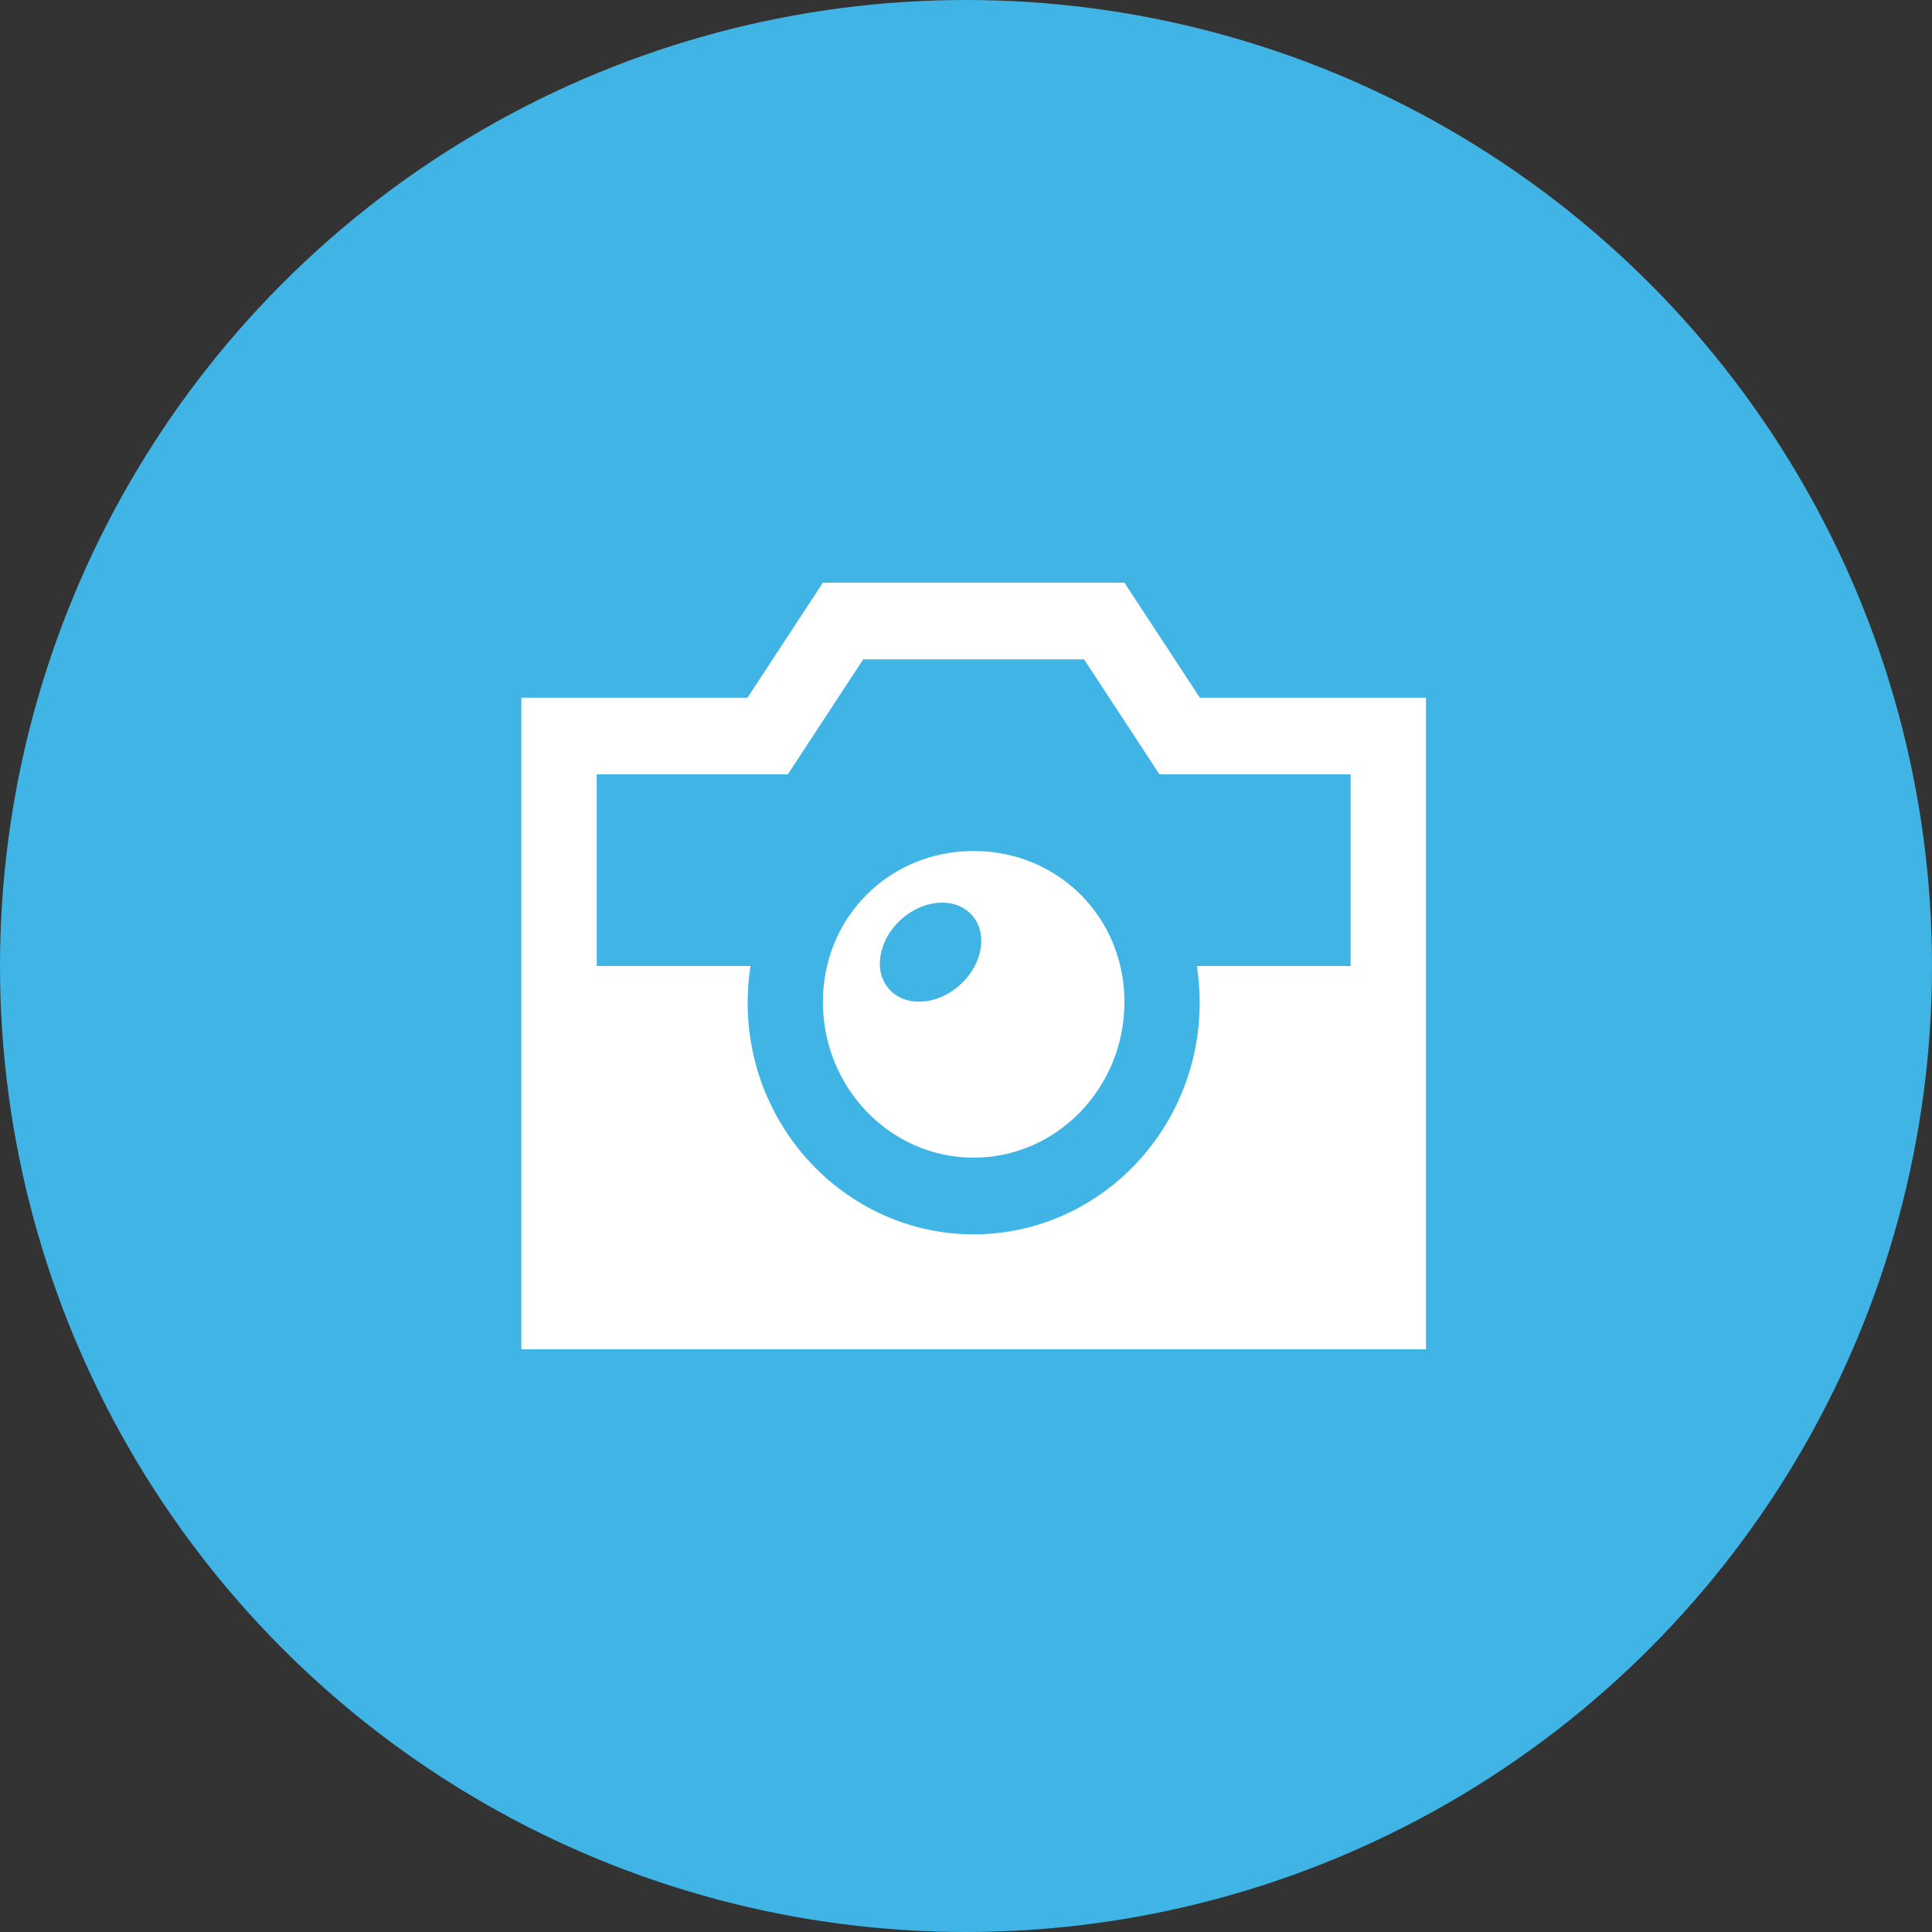 <svg width="126" height="126" viewBox="0 0 126 126" fill="none" xmlns="http://www.w3.org/2000/svg">
<rect x="0" y="0" width="126" height="126" fill="#333333" stroke="none"/>
<circle cx="63" cy="63" r="63" fill="#40B4E5"/>
<path d="M78.25 45.5L73.333 38H53.667L48.75 45.5H34V88H93V45.5H78.25ZM88.083 63H78.056C79.484 72.385 72.372 80.5 63.5 80.5C54.62 80.5 47.518 72.38 48.944 63H38.917V50.5H51.38L56.297 43H70.701L75.617 50.5H88.083V63ZM63.5 55.5C57.986 55.5 53.667 59.825 53.667 65.347C53.667 70.945 58.077 75.5 63.5 75.5C68.923 75.5 73.333 70.945 73.333 65.347C73.333 59.825 69.014 55.5 63.5 55.5ZM62.428 64.388C60.874 65.645 58.837 65.638 57.875 64.373C56.917 63.108 57.398 61.062 58.952 59.805C60.506 58.55 62.544 58.557 63.502 59.822C64.464 61.085 63.982 63.13 62.428 64.388Z" fill="white"/>
</svg>
